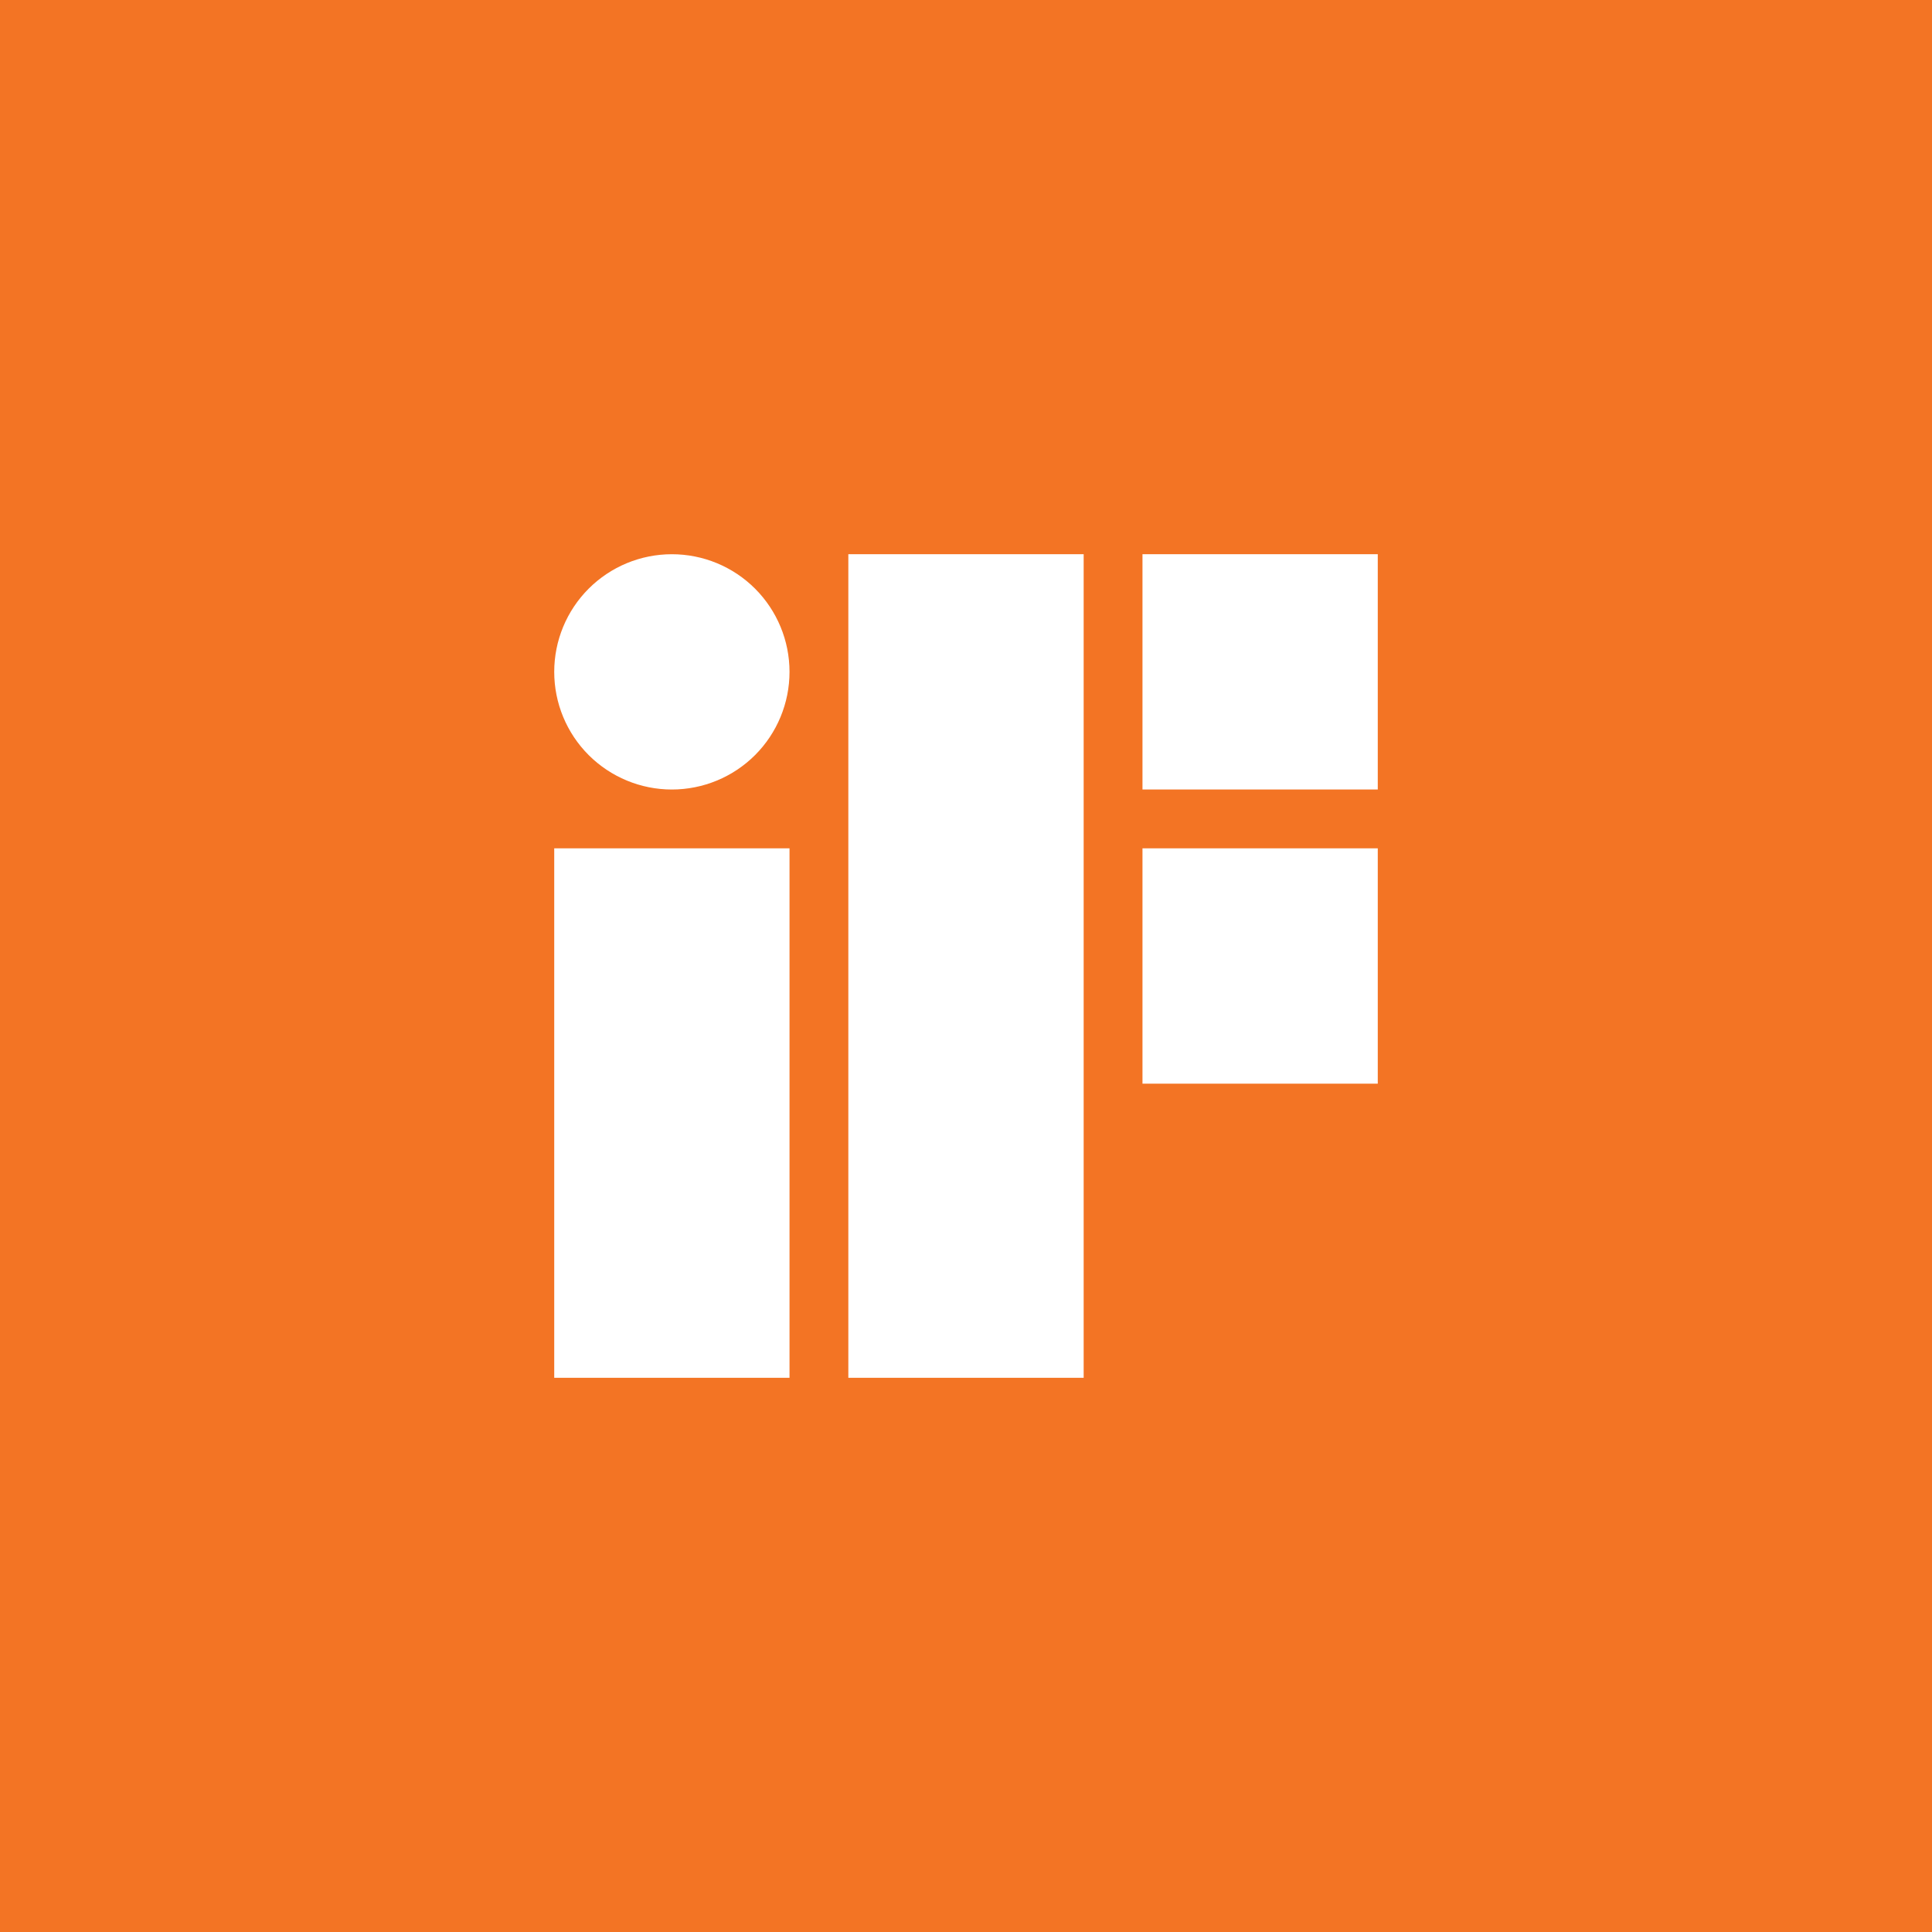 <svg width="52" height="52" viewBox="0 0 52 52" fill="none" xmlns="http://www.w3.org/2000/svg">
<rect width="52" height="52" fill="#F37424"/>
<path d="M22.833 14.917H29.167V37.083H22.833V14.917ZM14.917 37.083V22.833H21.25V37.083H14.917ZM18.083 14.917C17.244 14.917 16.438 15.25 15.844 15.844C15.25 16.438 14.917 17.243 14.917 18.083C14.917 18.923 15.25 19.729 15.844 20.323C16.438 20.916 17.244 21.25 18.083 21.25C18.923 21.25 19.729 20.916 20.323 20.323C20.916 19.729 21.25 18.923 21.25 18.083C21.25 17.243 20.916 16.438 20.323 15.844C19.729 15.25 18.923 14.917 18.083 14.917ZM30.75 14.917H37.083V21.25H30.75V14.917ZM37.083 22.833H30.75V29.167H37.083V22.833Z" fill="white"/>
</svg>
